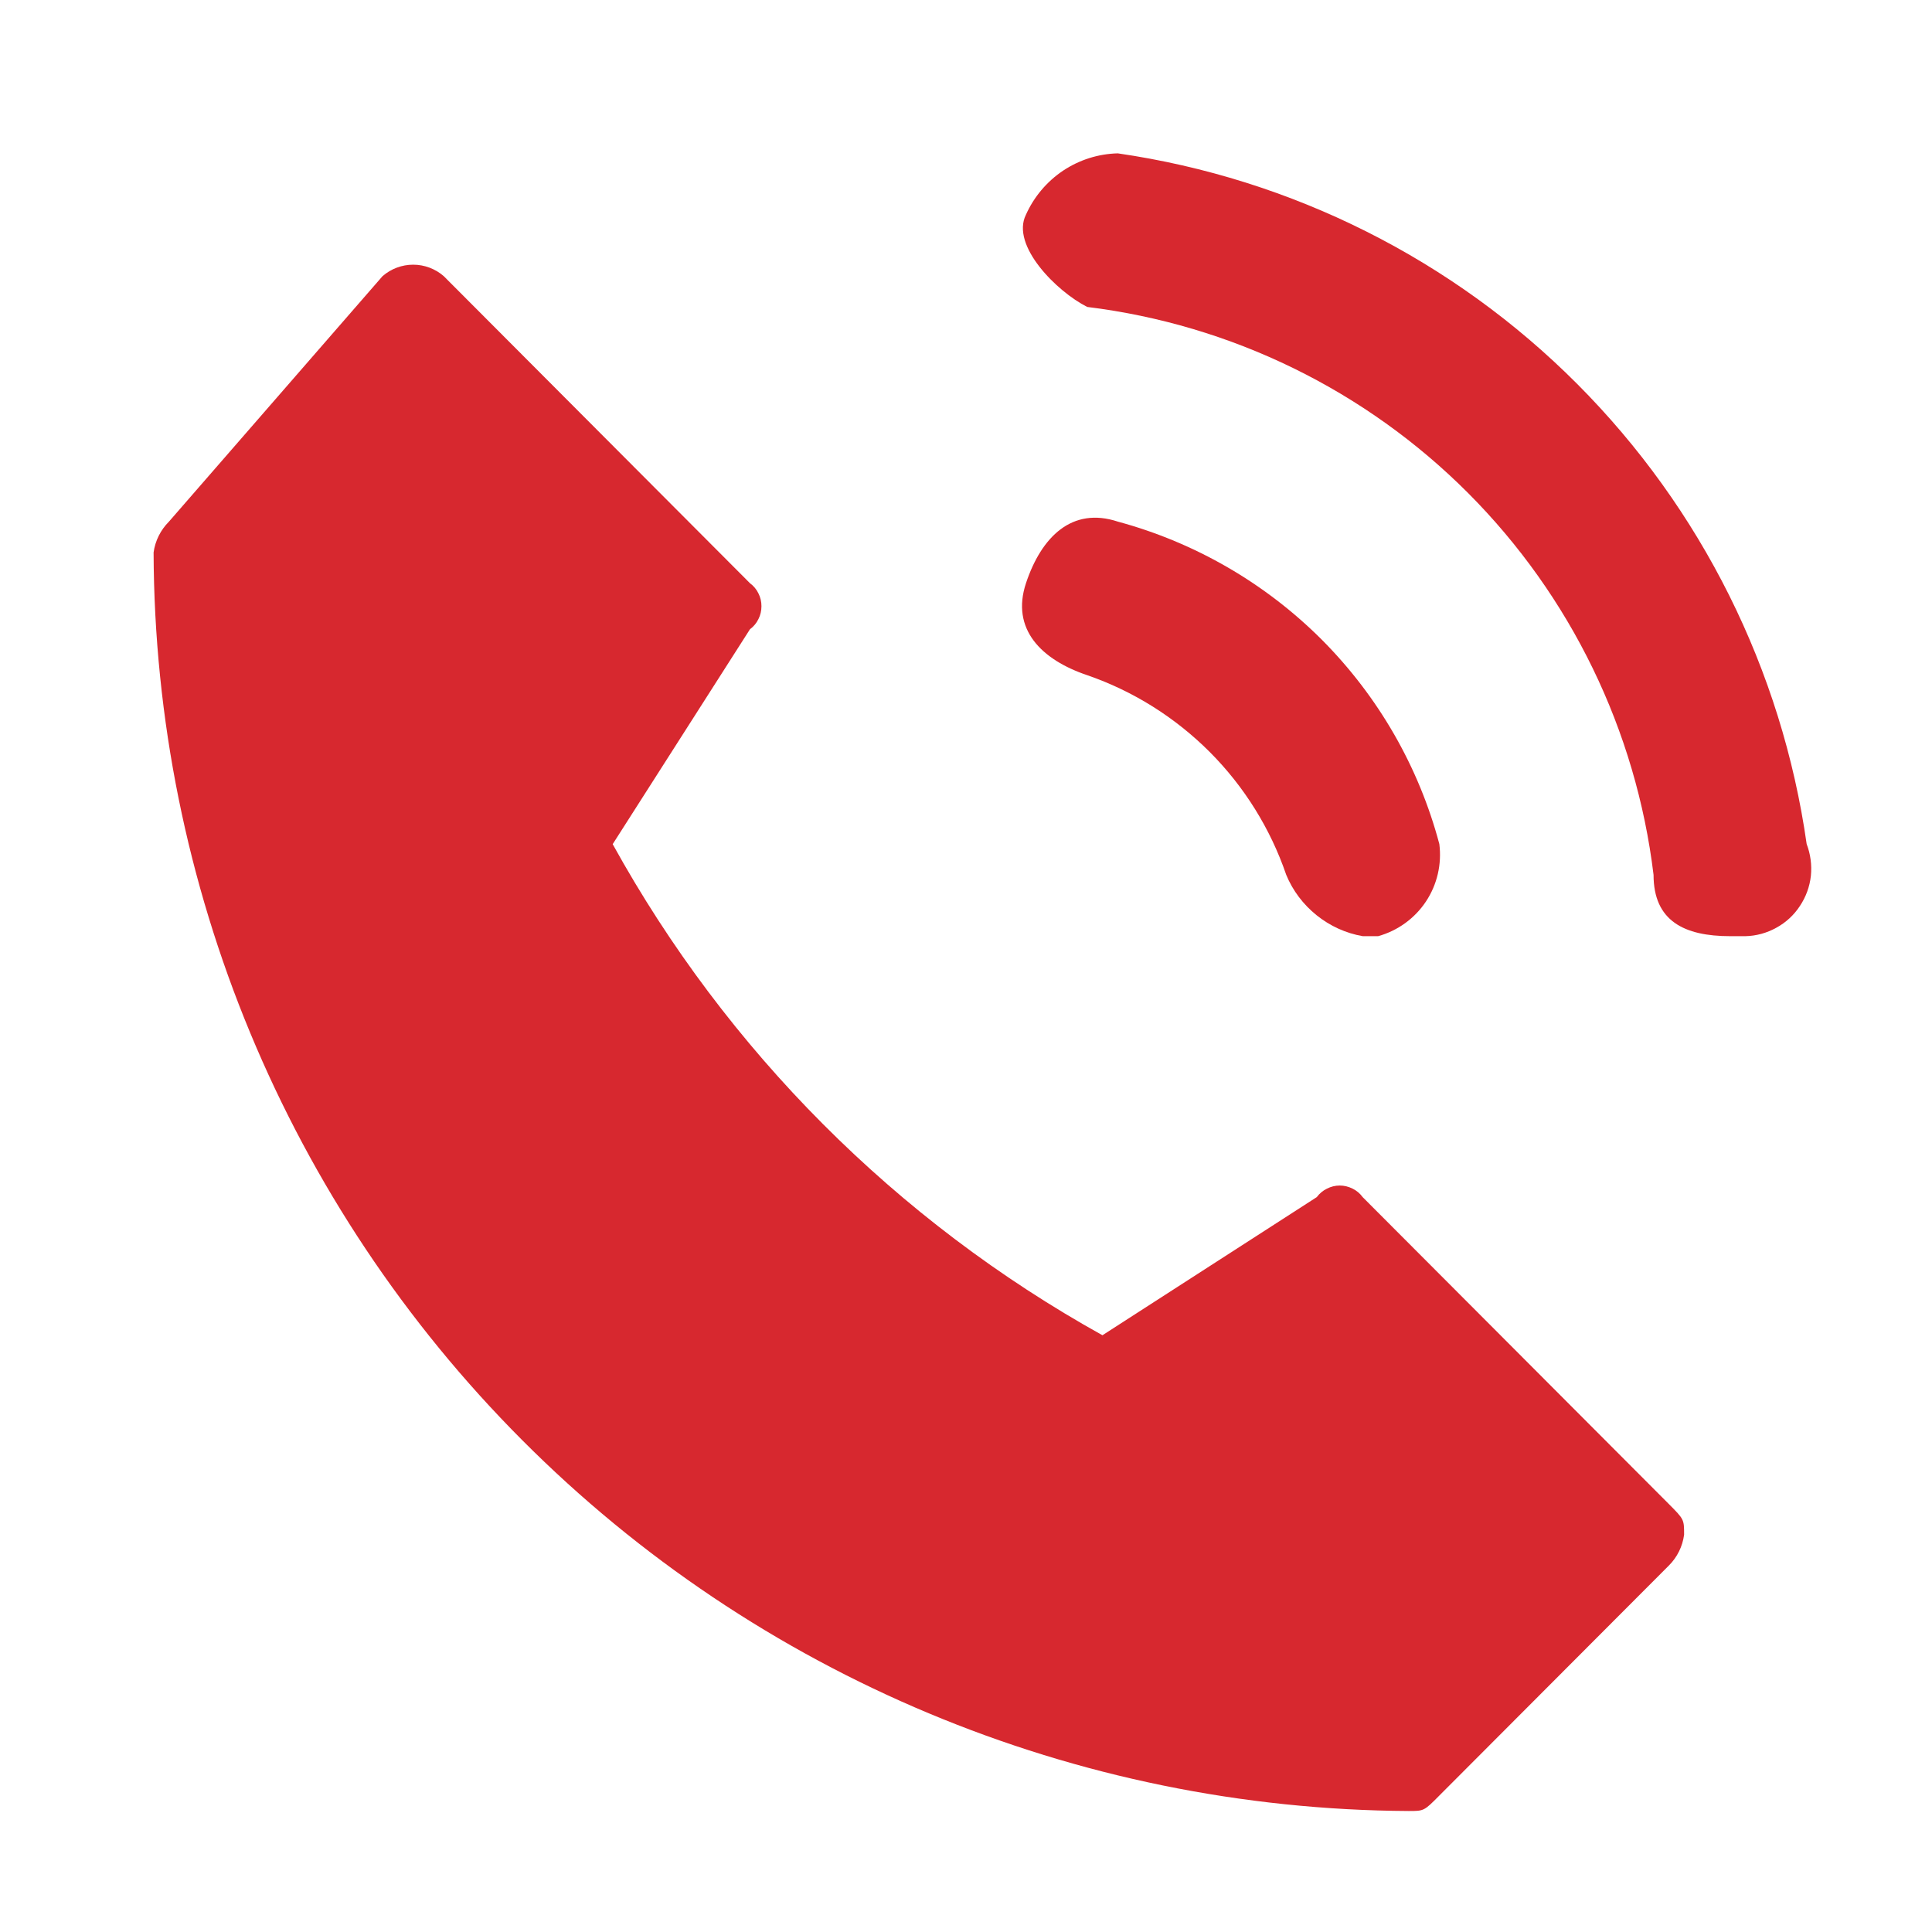 <svg width="16" height="16" viewBox="0 0 16 16" fill="none" xmlns="http://www.w3.org/2000/svg">
<path d="M11.285 9.914C11.263 9.884 11.235 9.86 11.202 9.844C11.168 9.827 11.132 9.818 11.095 9.818C11.058 9.818 11.022 9.827 10.989 9.844C10.956 9.86 10.927 9.884 10.905 9.914L9.13 11.058C7.424 10.11 6.018 8.7 5.074 6.991L6.211 5.211C6.241 5.189 6.265 5.16 6.281 5.127C6.298 5.094 6.306 5.057 6.306 5.02C6.306 4.983 6.298 4.947 6.281 4.914C6.265 4.881 6.241 4.852 6.211 4.83L3.675 2.287C3.605 2.226 3.515 2.192 3.422 2.192C3.328 2.192 3.238 2.226 3.168 2.287L1.399 4.32C1.33 4.389 1.285 4.479 1.272 4.575C1.281 7.332 2.378 9.975 4.325 11.927C6.271 13.879 8.91 14.983 11.666 14.998C11.793 14.998 11.793 14.998 11.919 14.871L13.821 12.965C13.89 12.896 13.934 12.807 13.947 12.71C13.947 12.583 13.947 12.583 13.821 12.456L11.285 9.914Z" fill="#D7282F"/>
<path d="M10.652 7.245C10.706 7.376 10.793 7.491 10.904 7.58C11.015 7.669 11.146 7.729 11.286 7.753H11.413C11.575 7.708 11.716 7.606 11.809 7.466C11.902 7.326 11.941 7.157 11.92 6.99C11.75 6.35 11.414 5.767 10.947 5.298C10.479 4.83 9.897 4.493 9.258 4.32C8.878 4.194 8.624 4.447 8.497 4.829C8.37 5.21 8.624 5.464 9.005 5.592C9.387 5.724 9.733 5.942 10.019 6.228C10.304 6.514 10.521 6.862 10.652 7.245Z" fill="#D7282F"/>
<path d="M9.257 1.27C9.095 1.274 8.938 1.324 8.803 1.414C8.669 1.504 8.562 1.631 8.496 1.779C8.37 2.033 8.75 2.414 9.004 2.542C10.198 2.689 11.309 3.232 12.159 4.084C13.009 4.937 13.549 6.049 13.694 7.245C13.694 7.626 13.947 7.753 14.328 7.753H14.455C14.544 7.751 14.632 7.727 14.711 7.683C14.79 7.64 14.857 7.578 14.906 7.503C14.956 7.428 14.987 7.343 14.997 7.253C15.006 7.164 14.994 7.074 14.962 6.99C14.757 5.548 14.09 4.211 13.062 3.18C12.033 2.148 10.698 1.479 9.257 1.27Z" fill="#D7282F"/>
</svg>
